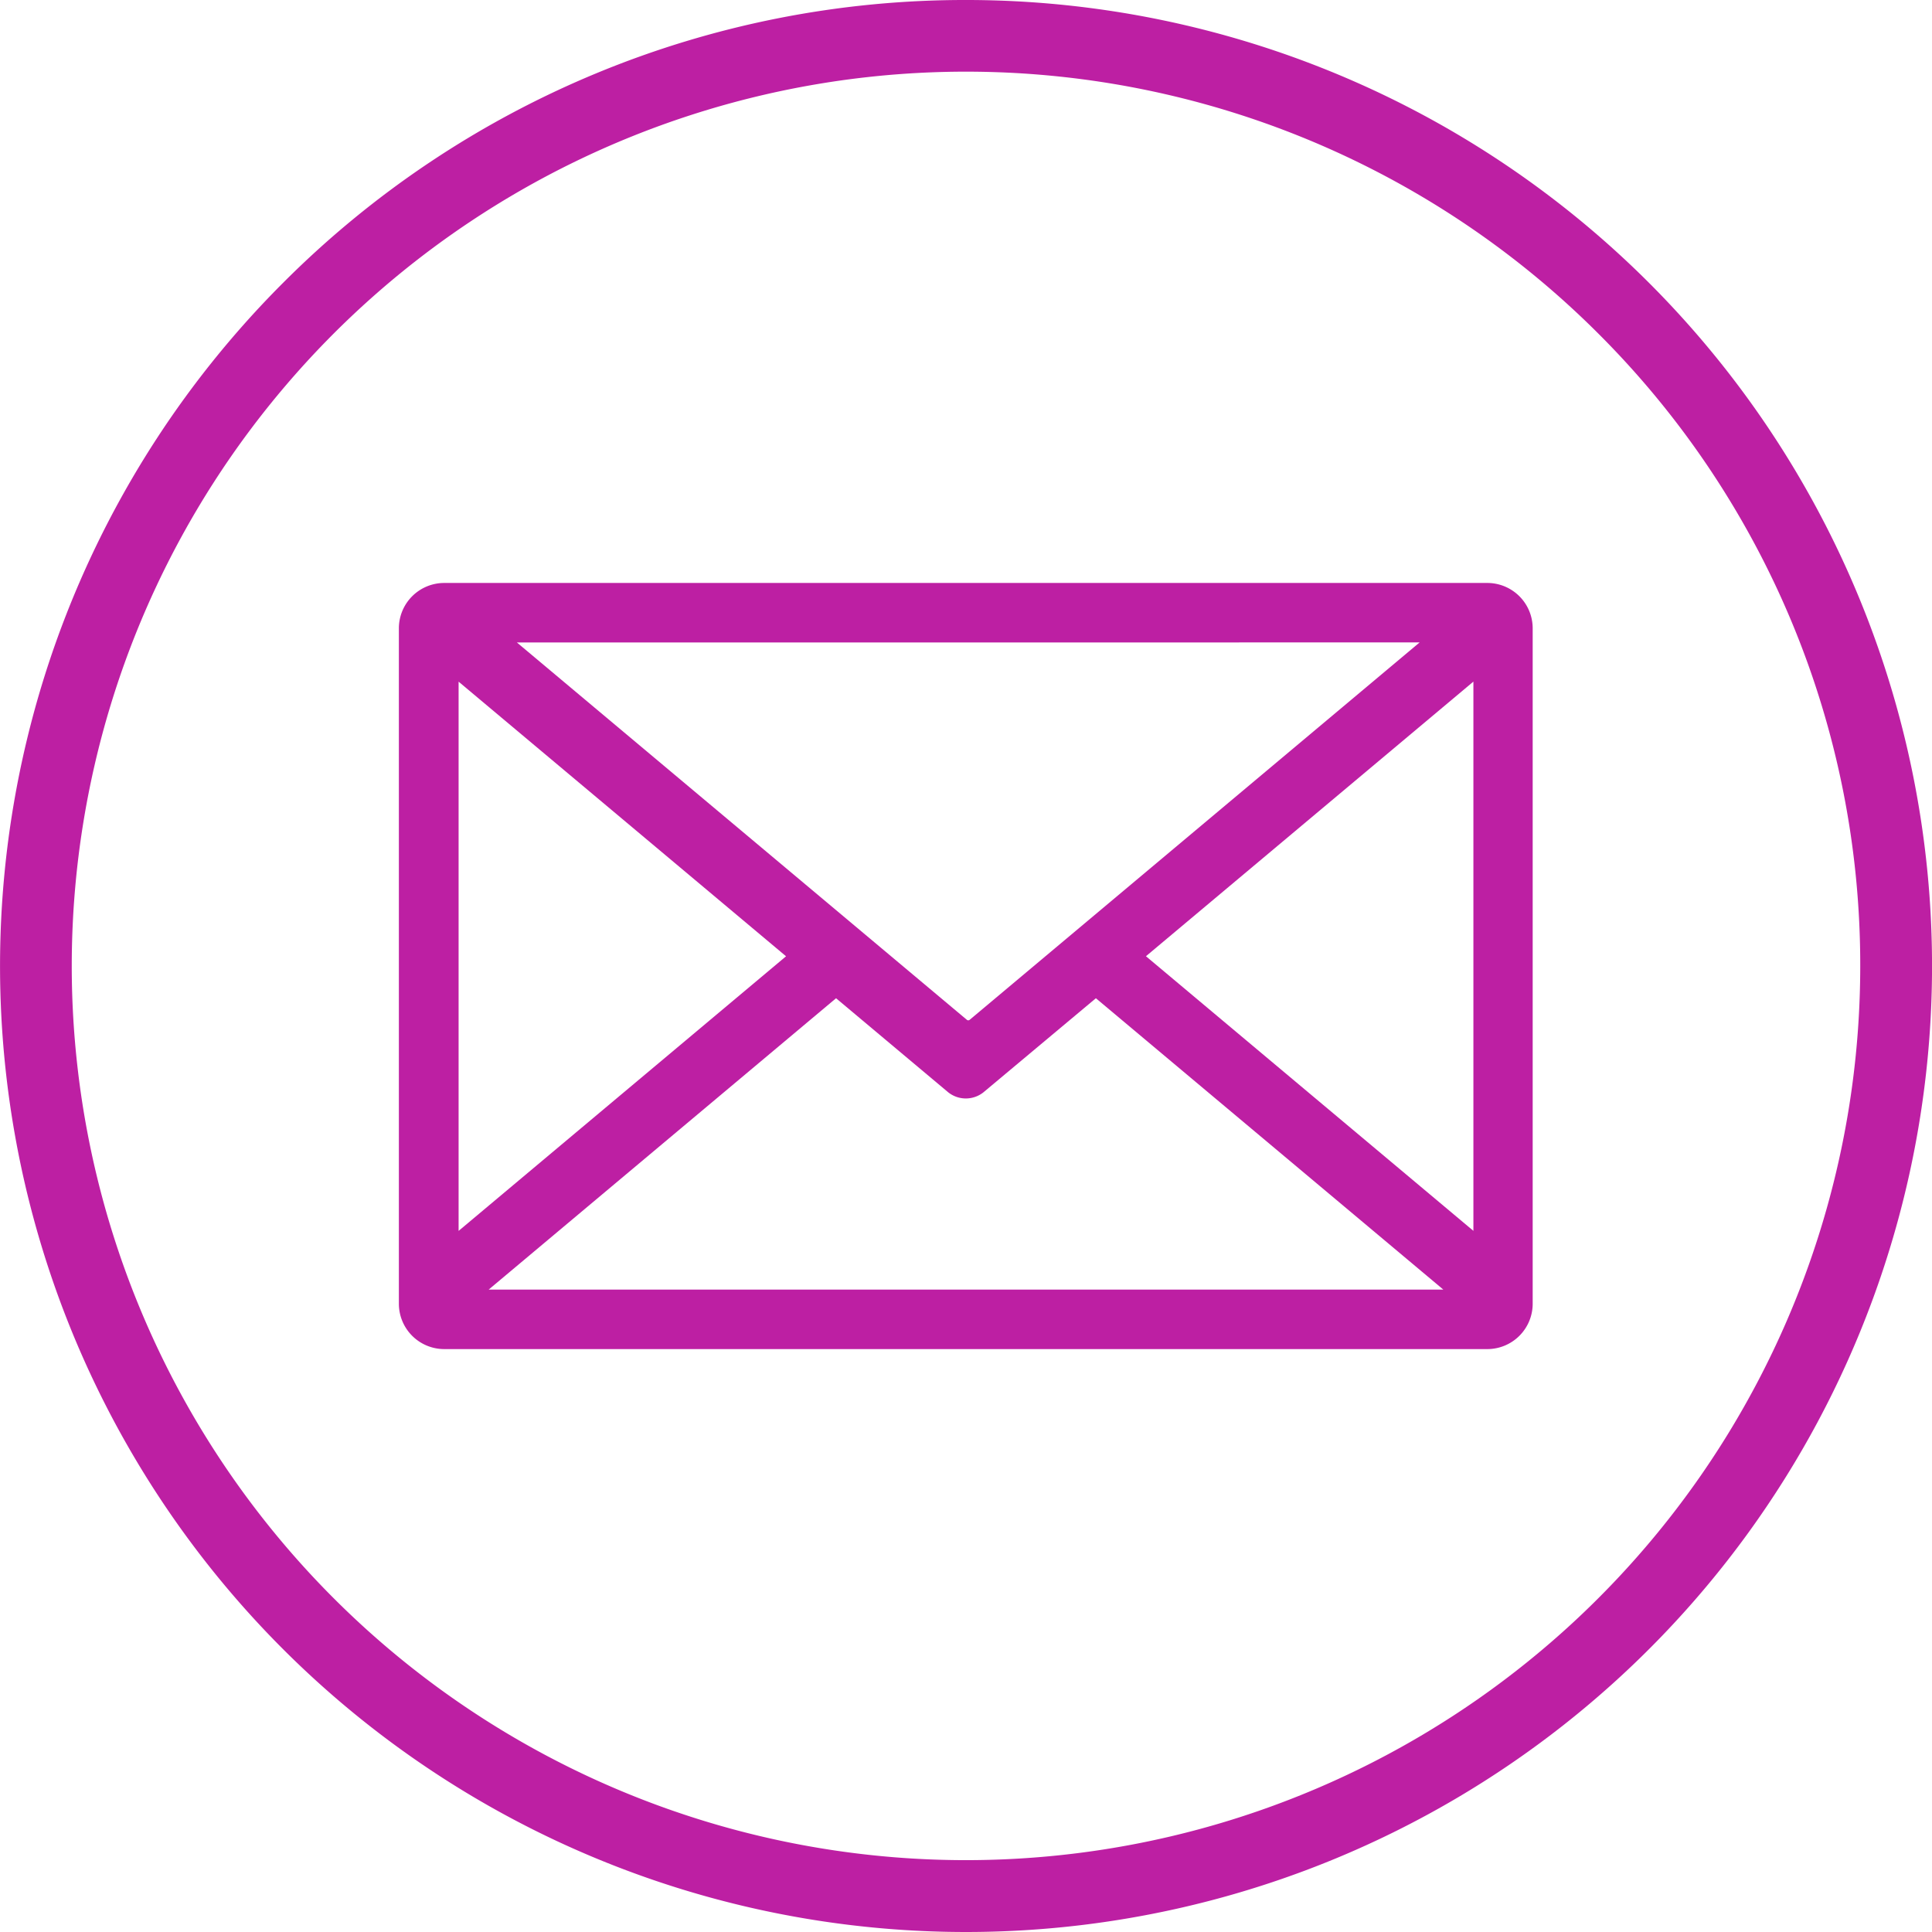 <svg id="Group_95" data-name="Group 95" xmlns="http://www.w3.org/2000/svg" xmlns:xlink="http://www.w3.org/1999/xlink" width="35" height="35" viewBox="0 0 35 35">
  <defs>
    <clipPath id="clip-path">
      <rect id="Rectangle_397" data-name="Rectangle 397" width="35" height="35" fill="#bd1fa3"/>
    </clipPath>
  </defs>
  <g id="Group_91" data-name="Group 91" clip-path="url(#clip-path)">
    <path id="Path_200" data-name="Path 200" d="M72.862,106.635l5.932,4.975-5.932,4.975Zm17.41-.711-8.153,6.838a.039.039,0,0,1-.048,0l-8.153-6.837Zm.974,10.66-5.932-4.975,5.932-4.975Zm-6.839-4.214,6.294,5.278H73.407L79.7,112.37l2.034,1.706a.513.513,0,0,0,.634,0Zm-11.8-7.523H91.5a.822.822,0,0,1,.82.82v12.239a.822.822,0,0,1-.82.82H72.6a.822.822,0,0,1-.82-.82V105.667a.822.822,0,0,1,.82-.82" transform="translate(-64.554 -94.286)" fill="#bd1fa3" fill-rule="evenodd"/>
    <path id="Path_201" data-name="Path 201" d="M28.956,6.044A16.2,16.2,0,1,0,33.7,17.5,16.15,16.15,0,0,0,28.956,6.044M17.5,0A17.5,17.5,0,1,1,5.126,5.126,17.446,17.446,0,0,1,17.5,0" fill="#bd1fa3"/>
  </g>
</svg>
